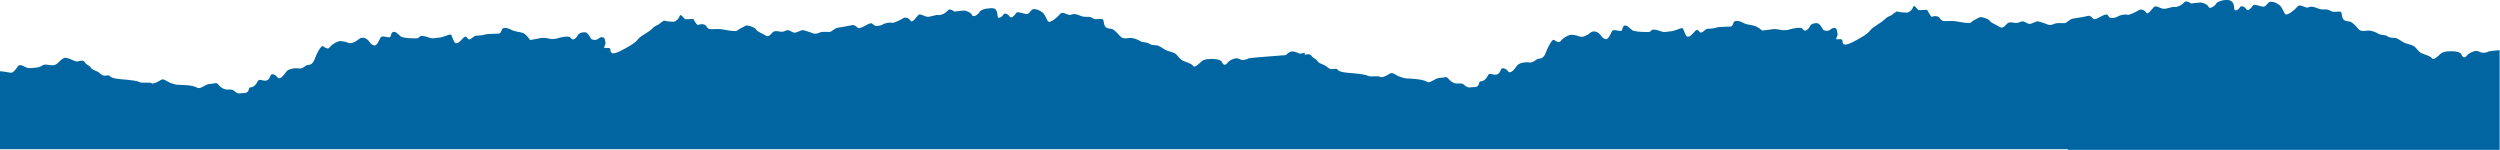 <svg xmlns="http://www.w3.org/2000/svg" xmlns:xlink="http://www.w3.org/1999/xlink" id="Layer_1" x="0px" y="0px" viewBox="0 0 712.2 42.7" style="enable-background:new 0 0 712.2 42.7;" xml:space="preserve"><style type="text/css">	.st0{fill:#0065A1;}</style><path class="st0" d="M589.1,42.7h123V14.3c-1.7,0.1-3,0.3-3.2,0.4c-1.2,0.6-2.1,0.3-2.9-0.1c-0.8-0.4-2.7,0.5-3.3,1.3 c-0.6,0.8-1.2,0.4-1.5-0.4c-0.3-0.8-2.1-0.9-2.6-0.9c-0.4,0-2.4-0.1-3.3,0.7c-0.9,0.8-2,2-2.5,1.3c-0.5-0.8-2.6-1.1-3.4-1.7 c-0.8-0.6-1.1-1.5-2-1.9c-0.9-0.4-1.8-0.5-2.6-0.9c-0.8-0.4-1.8-1.3-2.6-1.3c-0.8,0-1.7-0.1-2.1-0.5c-0.5-0.4-2.1-0.3-2.6-0.7 c-0.5-0.4-2-0.9-2.7-0.9c-0.8,0-2.2,0.5-3-0.5c-0.8-1-1.4-1.5-2-1.9c-0.6-0.4-1.7,0-2.3-0.9c-0.6-1-0.1-2.2-1.1-2.1 c-1.1,0-1.6,0.2-2.3-0.1c-0.6-0.4-1.2-0.6-2-0.5c-0.7,0-0.9,0-1.8-0.3c-0.9-0.4-2-0.7-2.7-0.3c-0.7,0.4-2.3-1.1-3-0.3 c-0.7,0.8-3.1,3-3.7,2.1c-0.6-1-0.8-1.9-1.6-2.5c-0.8-0.6-1.5-0.9-2.4-0.9c-0.9,0-1.2,1.4-2.1,1.4c-0.9,0-2.6-0.9-3-0.3 c-0.4,0.6-1.4,1.8-1.9,1c-0.5-0.8-1.5-1.1-1.8-0.5c-0.3,0.6-1.6,1.4-1.6,0.4c0-1-0.4-2-0.8-2.1C635.3,0,634.9,0,634,0 c-0.9,0-2.4,0.5-2.7,1.1c-0.3,0.6-1.8,1.6-2.1,0.9c-0.3-0.8-1.8-1.3-2.3-1.3c-0.4,0-2.7,0.3-2.7,0.3s-1.4-1.1-2-0.3 c-0.6,0.8-2.1,1.4-2.7,1.3c-0.6-0.2-1.9,0.5-3,0.5c-1.1,0-2.3-1.1-2.9-0.5c-0.6,0.6-1.7,2.4-2.2,1.6c-0.5-0.8-1.5-1.1-2.1-0.7 c-0.6,0.4-2.7,1.5-3.3,1.3c-0.6-0.2-2.1,0.1-2.7,0.5c-0.6,0.4-2.1,0.7-2.5,0.1C600.4,4,600,4,599.1,4.4c-0.9,0.4-2.4,1.5-2.8,0.9 c-0.5-0.6-1.1-1-1.8-0.7c-0.7,0.2-2.7,0.5-3.9,0.7c-1.2,0.2-1.6,1.2-2.5,1.3c-0.9,0-2-0.1-2.6,0.1c-0.6,0.2-1.2,0.6-2.1,0.3 c-0.9-0.4-2.1-0.7-2.7-0.9c-0.6-0.2-1.8,0.8-2.7,0.7c-0.9-0.2-1.4-1.1-2.6-0.5c-1.2,0.6-2-0.1-3,0.1c-1,0.2-1.4,2-2.7,1.3 c-1.2-0.8-2.4-1.1-2.8-1.7c-0.3-0.6-2.4-1.3-2.9-1.1c-0.4,0.2-2.1,1-2.5,1.5c-0.4,0.4-3-0.1-4.1-0.3c-1.1-0.2-2.1-0.1-2.7-0.1 c-0.6,0-1.5,0.2-2-0.7c-0.5-1-2-0.7-2.4-0.5C550,4.7,549,2.8,549,2.8s-1.8,0.1-2.3,0.1c-0.5,0-1.4-1.9-1.7-0.9 c-0.3,1-1.3,1.6-1.8,1.6c-0.4,0-2.1-0.1-2.6-0.3c-0.5-0.2-1.5,1-2.1,1.2c-0.6,0.2-1.2,0.6-1.8,1.2c-0.6,0.6-3.1,2.1-3.5,2.5 c-0.4,0.4-0.9,1.2-2.2,2c-1.3,0.8-2.1,1.2-3.4,1.9c-1.3,0.6-2.7,1.1-2.7-0.3c0-1.4-2.3,0.1-1.7-1.1c0.6-1.2,0.1-1.4,0.1-2 c0-0.6-0.8-1.2-1.8-0.3c-1,0.8-2.1,0.1-2.1,0.1s-1-1.9-1.7-1.9c-0.8,0-1.7,0-2.2,1.1c-0.6,1-1.5,1.4-1.9,0.6 c-0.5-0.8-3.2-0.1-3.8,0.1c-0.6,0.2-1.8,0.3-2.6,0.1c-0.8-0.2-2-0.3-2.7-0.1C504,8.5,502,8.7,502,8.7s-1.1-1-2.1-1.3 c-1.1-0.4-2.3-0.3-3.3-0.9c-1.1-0.6-2.6-0.9-2.8,0.1c-0.3,1-0.6,1-1.6,1c-1.1,0-3,0.1-3.4,0.3c-0.4,0.2-1.8,0.3-2.4,0.3 c-0.6,0-1.6,1.6-2.2,0.9c-0.6-0.8-0.9-0.8-1.8,0.3c-0.9,1-1.6,1.4-2.1,0.7c-0.5-0.8-0.7-2.1-1.1-2.1c-0.5,0-2.4,0.9-3.1,0.9 c-0.8,0-1.6,0.4-2.7,0.1c-1.1-0.4-2.6-0.9-3-0.3c-0.4,0.6-1,0.4-1.9,0.4c-0.9,0-2.9-0.1-3.5-0.5c-0.6-0.4-1.7-1.8-2.4-1.2 c-0.7,0.6-0.1,1.6-1.3,1.4c-1.2-0.2-1.8-0.5-2.2,0.3c-0.4,0.8-1,2.4-1.9,2c-0.9-0.4-0.9-0.8-1.4-1.3c-0.5-0.6-1.7-1.3-2.7-0.5 c-1,0.8-2.1,1.4-3.1,1.1c-1.1-0.4-2.3-0.7-3.2-0.3c-0.9,0.4-1.8,1-2.2,1.6c-0.4,0.6-1.2,0.2-1.8-0.3c-0.6-0.6-2.1,2.6-2.4,3.5 c-0.3,1-1,1.8-1.9,1.8c-0.9,0-1.5,1.2-2.7,1.1c-1.2-0.2-2.3,0.1-2.8,0.3c-0.6,0.2-1,0.8-1.6,1.6c-0.6,0.8-1.5,1.2-1.8,0.6 c-0.3-0.6-1.7-1.3-2-0.5c-0.3,0.8-0.8,1.8-2.2,1.4c-1.4-0.3-1.2-0.2-1.8,0.8c-0.6,1-1.5,1.2-1.9,1.2c-0.5,0-0.1,1.6-1.6,1.6 c-1.5,0-1.6,0.4-2.6-0.3c-0.9-0.8-1.2-0.8-2.4-0.7c-1.2,0-2.1-0.9-2.6-1.5c-0.5-0.6-0.8-0.2-2.3-0.1c-1.5,0-2.7,1.7-3.7,1.1 c-1.1-0.6-2.3-0.7-4.4-0.9c-2.1-0.1-1.7,0-3.2-0.5c-1.5-0.5-2.1-1.5-3-0.9c-0.9,0.6-2.2,1.2-2.7,0.9c-0.5-0.4-2.7,0.1-3.5-0.3 c-0.8-0.4-2.1-0.5-3.8-0.7c-1.7-0.1-4.4-0.3-4.8-1c-0.5-0.8-1.6,0.4-2.9-0.7c-1.2-1.1-2.3-0.9-2.8-1.7c-0.5-0.8-1.2-0.8-1.7-1.5 c-0.5-0.7-1.2-0.6-2-0.4V15c-0.1,0.1-0.6,0.2-1.4,0.3c-0.9-0.4-2-0.9-2.8-0.5c-0.5,0.2-0.8,0.6-1.2,0.9c-4.5,0.4-10.3,0.7-10.8,1 c-0.1,0.1-0.2,0.1-0.3,0.2c-0.3,0-0.5,0-0.7,0.2c-0.7,0.1-1.2-0.2-1.7-0.4c-0.8-0.4-2.7,0.5-3.2,1.3c-0.6,0.8-1.2,0.4-1.5-0.3 c-0.3-0.8-2.1-0.9-2.6-0.9c-0.4,0-2.4-0.1-3.2,0.7c-0.9,0.8-2,2-2.5,1.2c-0.5-0.8-2.6-1.1-3.3-1.7c-0.8-0.6-1.1-1.5-2-1.9 c-0.9-0.4-1.8-0.5-2.5-0.9c-0.8-0.4-1.8-1.3-2.6-1.3c-0.7,0-1.6-0.1-2.1-0.5c-0.5-0.4-2.1-0.3-2.5-0.7c-0.5-0.4-2-0.9-2.7-0.9 c-0.7,0-2.2,0.5-3-0.5c-0.8-0.9-1.4-1.5-2-1.9c-0.6-0.4-1.6,0-2.3-0.9c-0.6-1-0.1-2.1-1.1-2.1c-1,0-1.6,0.2-2.2-0.1 c-0.6-0.4-1.2-0.6-1.9-0.5c-0.7,0-0.9,0-1.8-0.3c-0.9-0.4-1.9-0.7-2.7-0.3c-0.7,0.4-2.3-1.1-3-0.3c-0.7,0.8-3,3-3.6,2.1 c-0.6-1-0.8-1.9-1.6-2.5c-0.8-0.6-1.5-0.9-2.4-0.9c-0.9,0-1.1,1.4-2,1.4c-0.9,0-2.6-0.9-3-0.3c-0.4,0.6-1.4,1.8-1.9,1 c-0.5-0.8-1.5-1.1-1.8-0.5c-0.3,0.6-1.6,1.4-1.6,0.4c0-1-0.4-1.9-0.8-2.1c-0.5-0.2-0.9-0.2-1.8-0.1c-0.9,0-2.4,0.5-2.6,1.1 c-0.3,0.6-1.7,1.6-2.1,0.8c-0.3-0.8-1.8-1.3-2.3-1.3c-0.4,0-2.7,0.3-2.7,0.3s-1.4-1.1-1.9-0.3c-0.6,0.8-2,1.4-2.6,1.3 c-0.6-0.2-1.9,0.4-3,0.5c-1,0-2.3-1.1-2.8-0.5c-0.6,0.6-1.7,2.4-2.2,1.6c-0.5-0.8-1.5-1.1-2.1-0.7c-0.6,0.4-2.6,1.4-3.2,1.3 c-0.6-0.2-2.1,0.1-2.7,0.5c-0.6,0.4-2.1,0.6-2.5,0.1c-0.5-0.6-0.9-0.6-1.8-0.1c-0.9,0.4-2.3,1.4-2.8,0.9c-0.5-0.6-1.1-0.9-1.8-0.7 c-0.7,0.2-2.7,0.5-3.8,0.7c-1.2,0.2-1.6,1.2-2.5,1.2c-0.9,0-1.9-0.1-2.5,0.1c-0.6,0.2-1.2,0.6-2.1,0.3c-0.9-0.4-2.1-0.7-2.7-0.9 c-0.6-0.2-1.8,0.8-2.7,0.7c-0.9-0.2-1.4-1.1-2.5-0.5c-1.2,0.6-1.9-0.1-3,0.1c-1,0.2-1.4,2-2.6,1.2c-1.2-0.7-2.4-1.1-2.7-1.7 c-0.3-0.6-2.4-1.3-2.9-1.1c-0.4,0.2-2,1-2.5,1.4c-0.4,0.4-3-0.1-4-0.3c-1-0.2-2.1-0.1-2.7-0.1c-0.6,0-1.5,0.2-2-0.7 c-0.5-1-1.9-0.7-2.4-0.5c-0.4,0.2-1.4-1.7-1.4-1.7s-1.8,0.1-2.2,0.1c-0.4,0-1.4-1.9-1.7-0.9c-0.3,1-1.3,1.6-1.7,1.6 c-0.4,0-2.1-0.1-2.5-0.3c-0.4-0.2-1.5,1-2,1.2c-0.6,0.2-1.2,0.6-1.7,1.2c-0.6,0.6-3.1,2-3.5,2.4c-0.4,0.4-0.9,1.2-2.2,2 c-1.3,0.8-2,1.2-3.4,1.9c-1.3,0.6-2.6,1.1-2.7-0.3c0-1.4-2.2,0.1-1.7-1.1c0.6-1.2,0.1-1.4,0.1-1.9c0-0.6-0.8-1.1-1.8-0.3 c-1,0.8-2.1,0.1-2.1,0.1s-0.9-1.9-1.7-1.9c-0.7,0-1.6,0-2.2,1c-0.6,1-1.4,1.4-1.9,0.6c-0.5-0.8-3.1-0.1-3.7,0.1 c-0.6,0.2-1.8,0.3-2.5,0.1c-0.7-0.2-1.9-0.3-2.7-0.1c-0.7,0.2-2.7,0.5-2.7,0.5S150,9.8,149,9.4c-1.1-0.4-2.2-0.3-3.3-0.9 c-1.1-0.6-2.5-0.9-2.8,0.1c-0.3,1-0.6,1-1.6,1c-1,0-3,0.1-3.4,0.3c-0.4,0.2-1.8,0.2-2.4,0.3c-0.6,0-1.6,1.6-2.2,0.8 c-0.6-0.8-0.9-0.7-1.8,0.3c-0.9,1-1.6,1.4-2.1,0.6c-0.5-0.8-0.7-2.1-1.1-2.1c-0.4,0-2.3,0.9-3.1,0.9c-0.7,0-1.6,0.4-2.7,0.1 c-1.1-0.4-2.6-0.9-3-0.3c-0.4,0.6-1,0.4-1.9,0.4c-0.9,0-2.8-0.1-3.4-0.5c-0.6-0.4-1.6-1.8-2.4-1.2c-0.7,0.6-0.1,1.6-1.3,1.4 c-1.2-0.2-1.8-0.5-2.2,0.3c-0.4,0.8-1,2.4-1.9,2c-0.9-0.4-0.9-0.7-1.4-1.3c-0.5-0.6-1.7-1.3-2.7-0.5c-1,0.8-2,1.4-3.1,1.1 c-1-0.4-2.2-0.7-3.1-0.3c-0.9,0.4-1.8,1-2.2,1.6c-0.4,0.6-1.2,0.2-1.8-0.3c-0.6-0.6-2.1,2.5-2.4,3.5c-0.3,1-1,1.8-1.9,1.8 c-0.9,0-1.4,1.2-2.6,1c-1.2-0.2-2.2,0.1-2.8,0.3c-0.6,0.2-1,0.8-1.6,1.6c-0.6,0.8-1.4,1.2-1.8,0.6c-0.3-0.6-1.7-1.3-1.9-0.5 c-0.3,0.8-0.8,1.8-2.2,1.4c-1.3-0.3-1.2-0.2-1.8,0.8c-0.6,1-1.4,1.2-1.9,1.2c-0.4,0-0.1,1.6-1.6,1.6c-1.5,0-1.6,0.4-2.5-0.3 c-0.9-0.8-1.2-0.7-2.4-0.7c-1.2,0-2.1-0.9-2.6-1.5c-0.5-0.6-0.7-0.2-2.2-0.1c-1.5,0-2.6,1.6-3.7,1.1c-1.1-0.6-2.2-0.7-4.3-0.8 c-2.1-0.1-1.6,0-3.1-0.5c-1.5-0.5-2.1-1.5-3-0.9c-0.9,0.6-2.2,1.2-2.6,0.9c-0.5-0.4-2.7,0.1-3.4-0.3c-0.8-0.4-2.1-0.5-3.7-0.7 c-1.6-0.1-4.3-0.3-4.8-1C31,21,29.8,22.2,28.6,21c-1.2-1.1-2.3-0.9-2.7-1.7c-0.5-0.8-1.2-0.7-1.7-1.5c-0.5-0.8-1.2-0.5-2.1-0.3 c-0.9,0.2-2.9-1.5-4-0.9c-1.2,0.6-1.7,2-3.1,2c-1.3,0-2.2-0.5-3,0.1c-0.7,0.6-2.9,0.7-3.8,0.7c-0.9,0-2.4-1.5-3.1-0.5 c-0.7,1-1.4,2-2.2,1.8c-0.6-0.1-2.2-0.4-2.9-0.4v22.2v0h215.4v0h133.8v0h217.9v0H589.1z"></path></svg>
